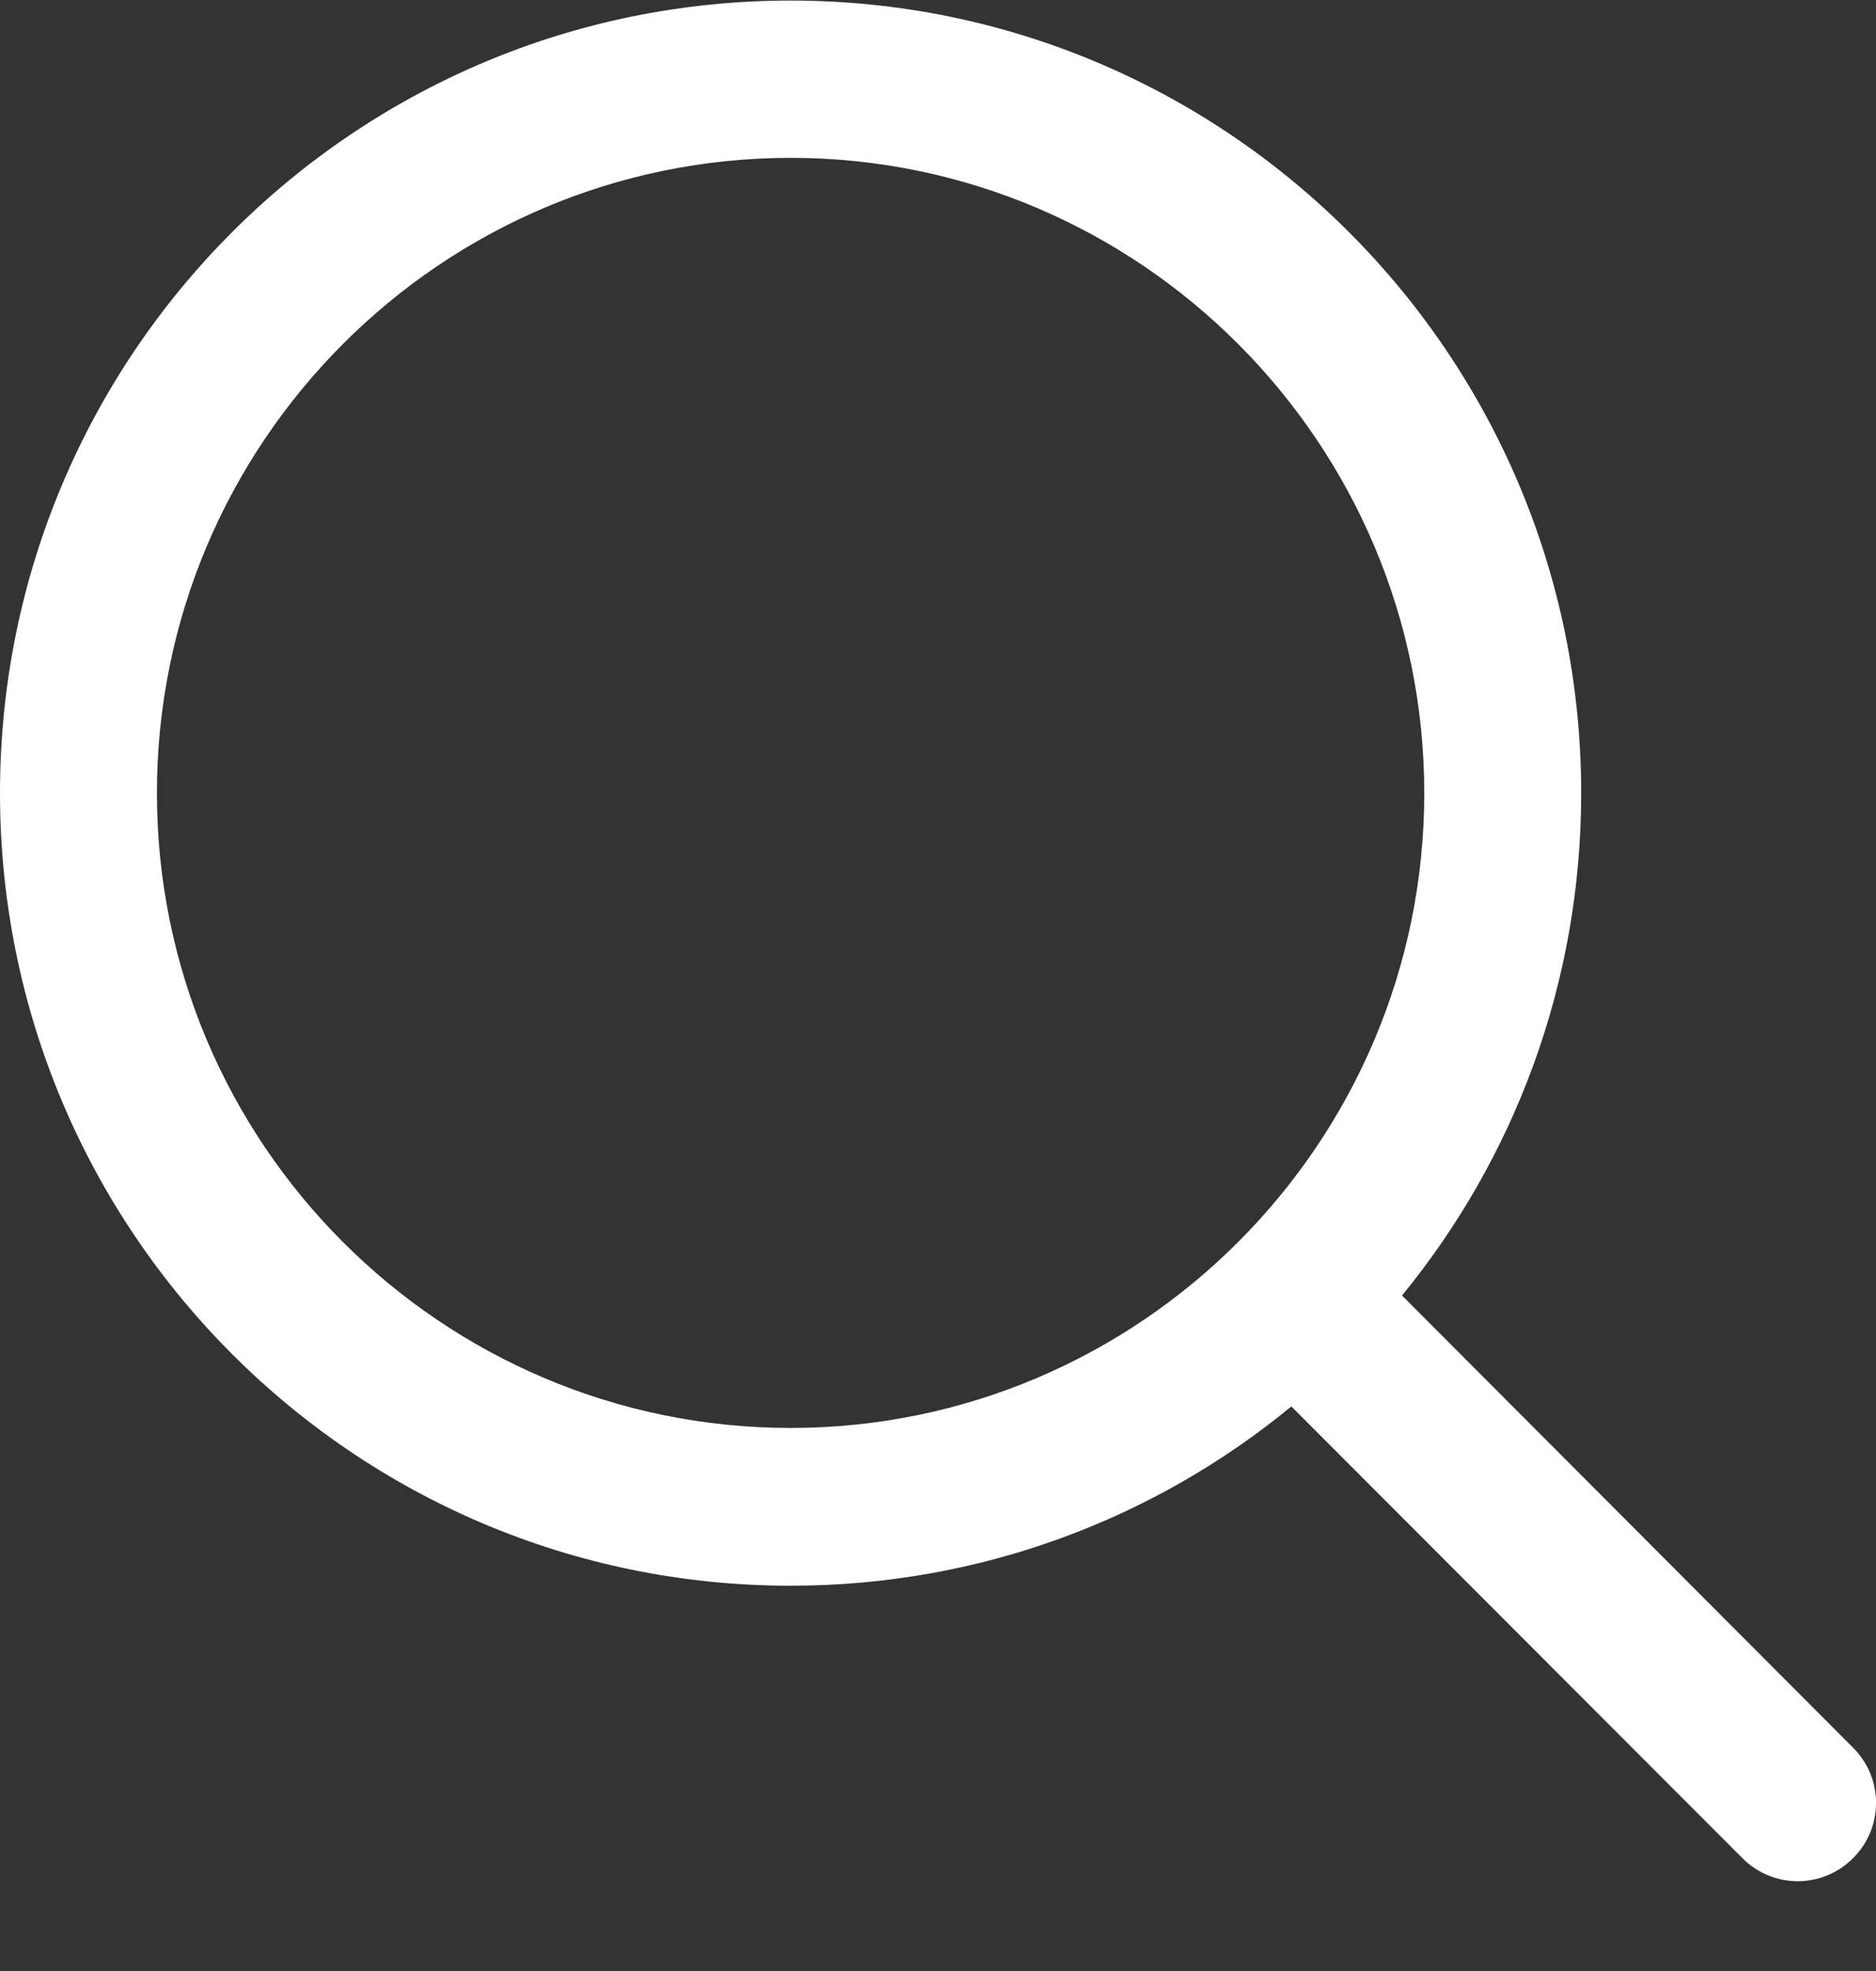 <svg width="20" height="21" viewBox="0 0 20 21" fill="none" xmlns="http://www.w3.org/2000/svg">
<rect x="0" y="0" width="20" height="21" fill="#333333" stroke="none"/>
<path d="M19.755 18.62L14.947 13.803C16.139 12.347 16.857 10.483 16.857 8.45C16.857 3.788 13.082 0.006 8.429 0.006C3.771 0.006 0 3.788 0 8.45C0 13.112 3.771 16.895 8.429 16.895C10.457 16.895 12.314 16.179 13.767 14.985L18.576 19.798C18.902 20.125 19.429 20.125 19.755 19.798C20.082 19.475 20.082 18.944 19.755 18.62ZM8.429 15.214C4.702 15.214 1.673 12.18 1.673 8.45C1.673 4.721 4.702 1.682 8.429 1.682C12.151 1.682 15.184 4.721 15.184 8.45C15.184 12.18 12.151 15.214 8.429 15.214Z" fill="white"/>
</svg>
